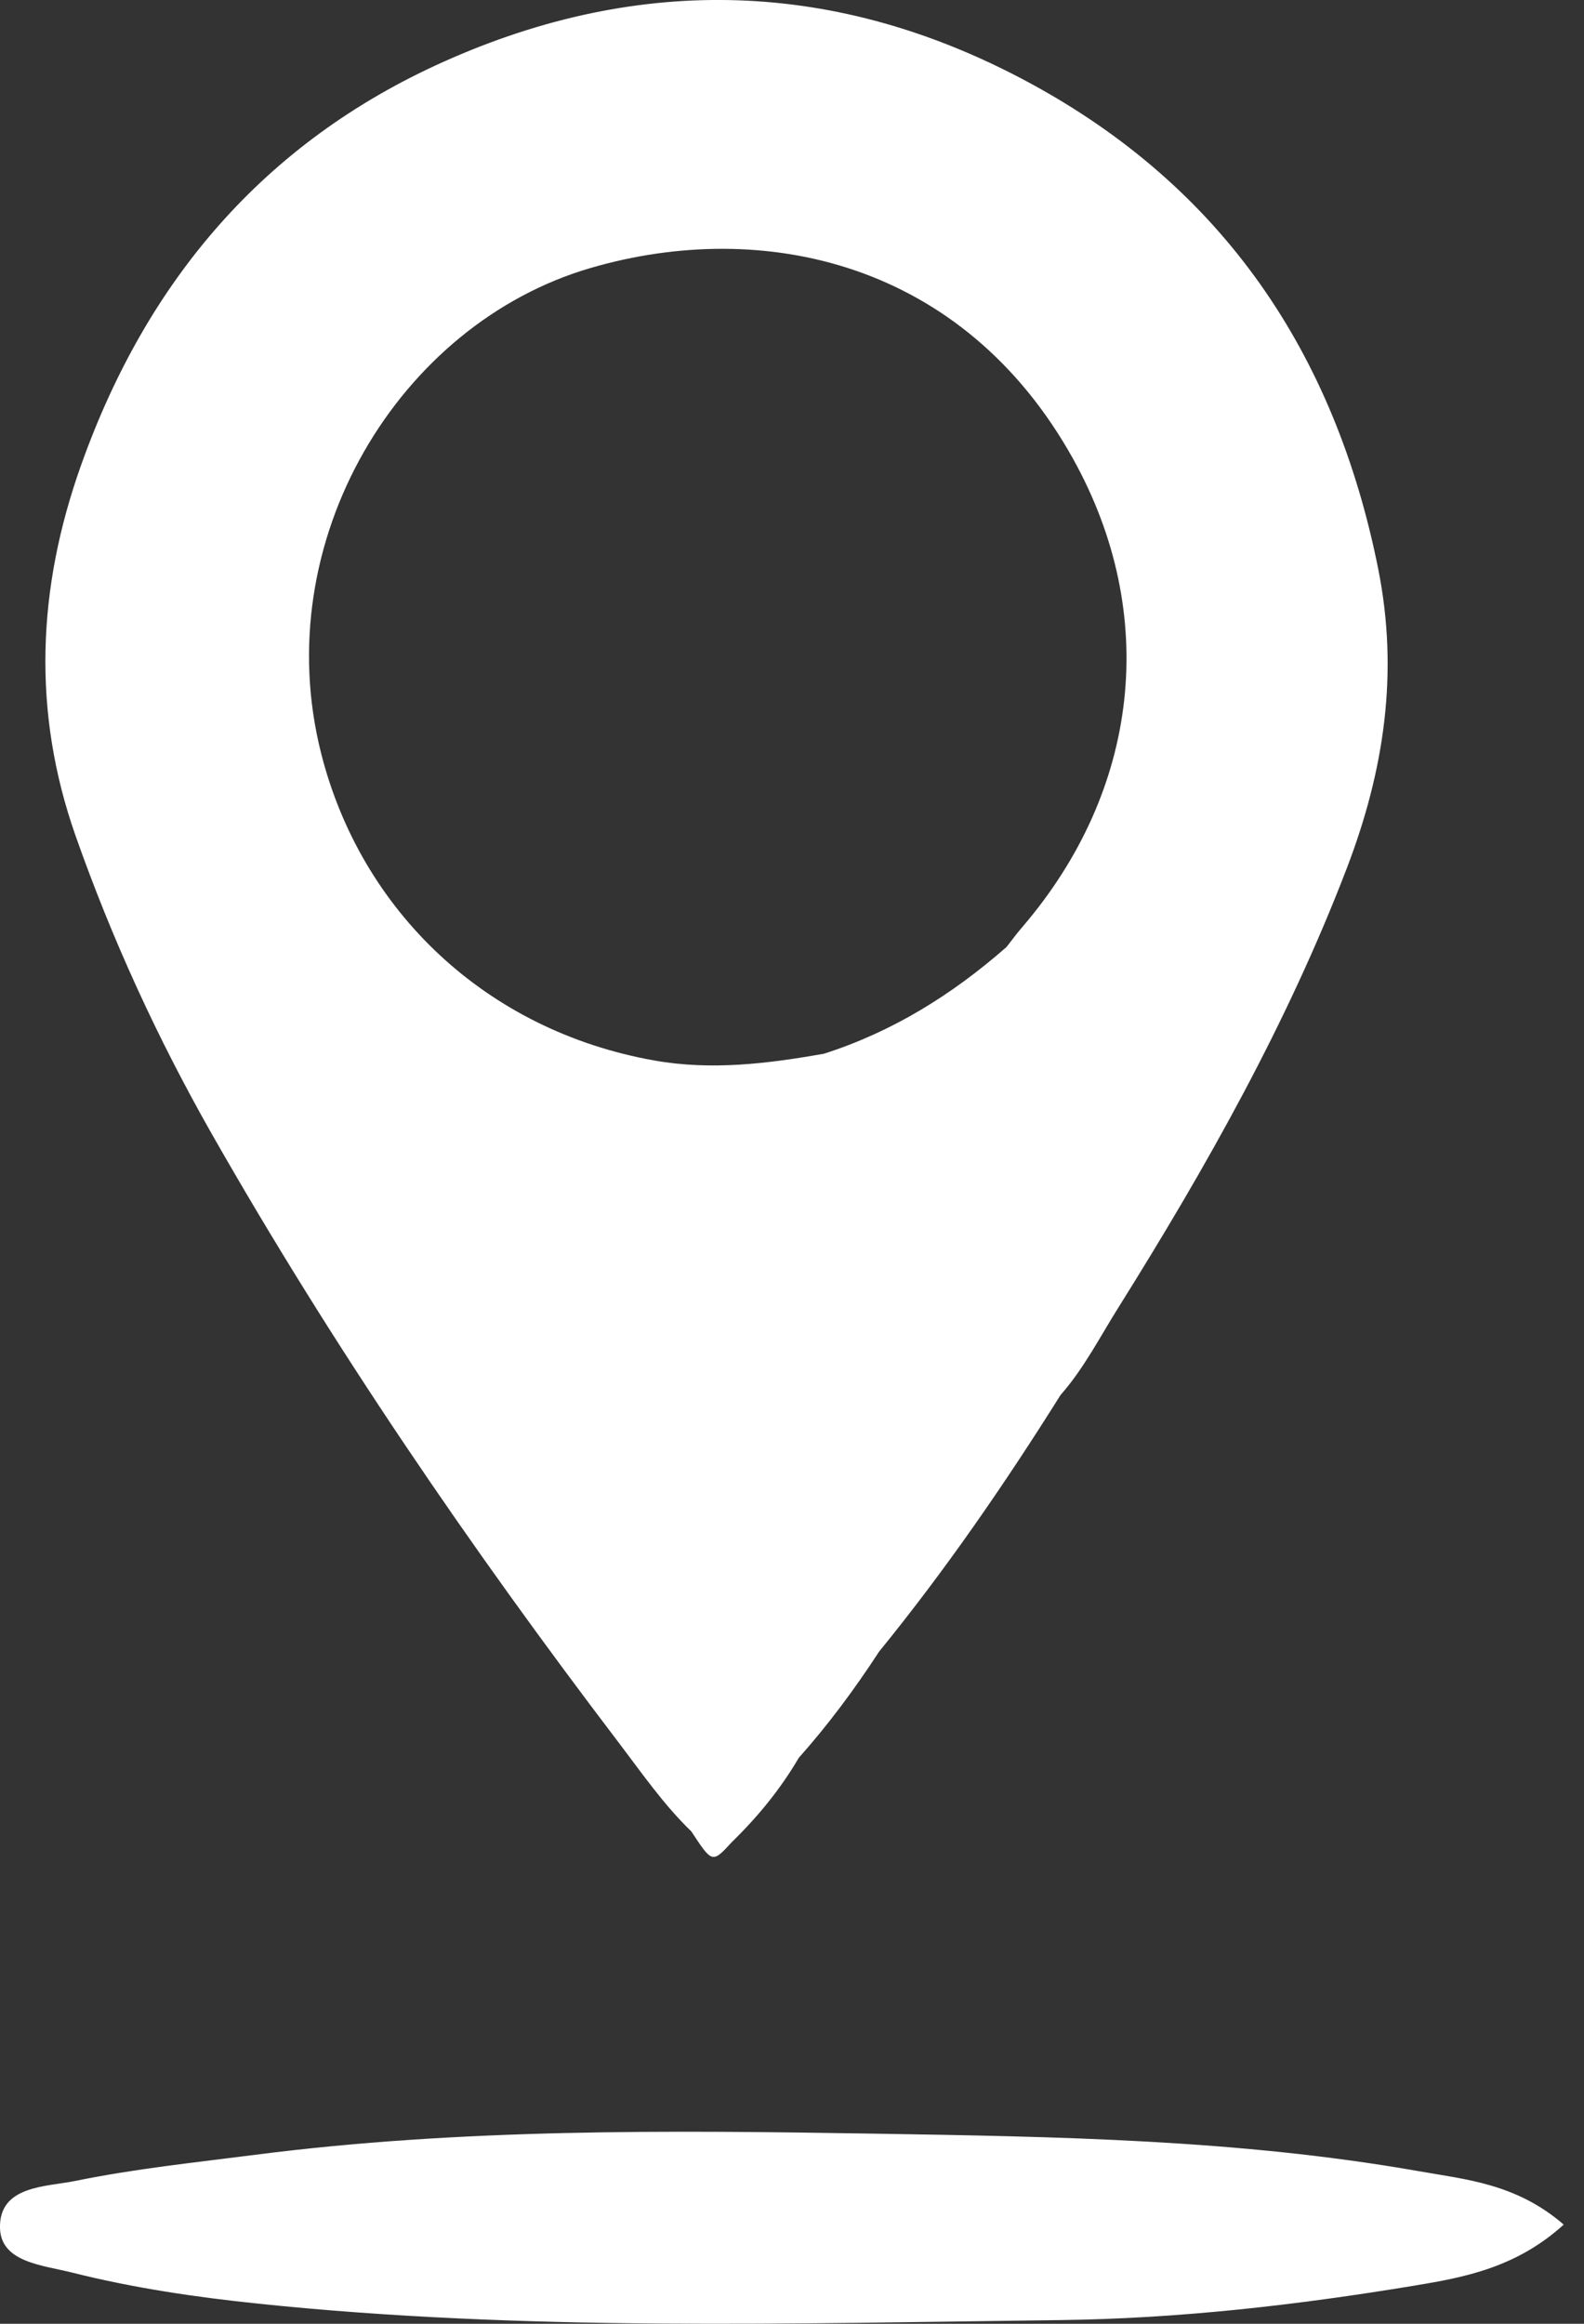 <svg width="15" height="22" viewBox="0 0 15 22" fill="none" xmlns="http://www.w3.org/2000/svg">
<rect x="0" y="0" width="15" height="22" fill="#333333" stroke="none"/>
<path d="M9.737 0.778C7.936 -0.192 6.071 -0.254 4.2 0.585C2.497 1.348 1.387 2.662 0.767 4.406C0.353 5.568 0.302 6.736 0.715 7.911C1.06 8.891 1.492 9.832 2.006 10.736C3.152 12.749 4.457 14.656 5.859 16.498C6.078 16.786 6.285 17.086 6.547 17.339C6.745 17.641 6.745 17.641 6.931 17.439C6.931 17.439 6.931 17.439 6.931 17.439C7.176 17.2 7.391 16.938 7.564 16.642C7.843 16.329 8.092 15.993 8.321 15.642C8.321 15.641 8.321 15.641 8.321 15.641C8.321 15.641 8.321 15.641 8.321 15.641C8.951 14.868 9.515 14.049 10.045 13.204C10.045 13.204 10.045 13.204 10.045 13.204C10.045 13.204 10.045 13.204 10.045 13.205C10.265 12.954 10.416 12.657 10.592 12.377C11.424 11.048 12.192 9.687 12.755 8.217C13.107 7.297 13.248 6.37 13.051 5.385C12.642 3.34 11.578 1.769 9.737 0.778ZM3.042 7.136C2.53 5.122 3.778 3.066 5.593 2.537C7.23 2.06 9.12 2.478 10.159 4.339C10.984 5.818 10.791 7.48 9.685 8.772C9.631 8.834 9.582 8.901 9.531 8.966C9.02 9.414 8.454 9.768 7.802 9.976V9.976C7.27 10.07 6.738 10.136 6.196 10.04C4.599 9.756 3.42 8.624 3.042 7.136Z" fill="white"/>
<path d="M8.281 20.2C6.323 20.168 4.366 20.15 2.417 20.4C1.849 20.473 1.277 20.532 0.716 20.647C0.436 20.704 -0.011 20.69 0 21.095C0.009 21.418 0.403 21.445 0.678 21.514C1.261 21.661 1.853 21.748 2.451 21.81C4.977 22.073 7.508 21.996 10.04 21.965C11.164 21.951 12.279 21.823 13.386 21.64C13.867 21.561 14.358 21.469 14.808 21.061C14.357 20.671 13.879 20.634 13.428 20.554C11.726 20.255 10.003 20.228 8.281 20.2Z" fill="white"/>
</svg>
